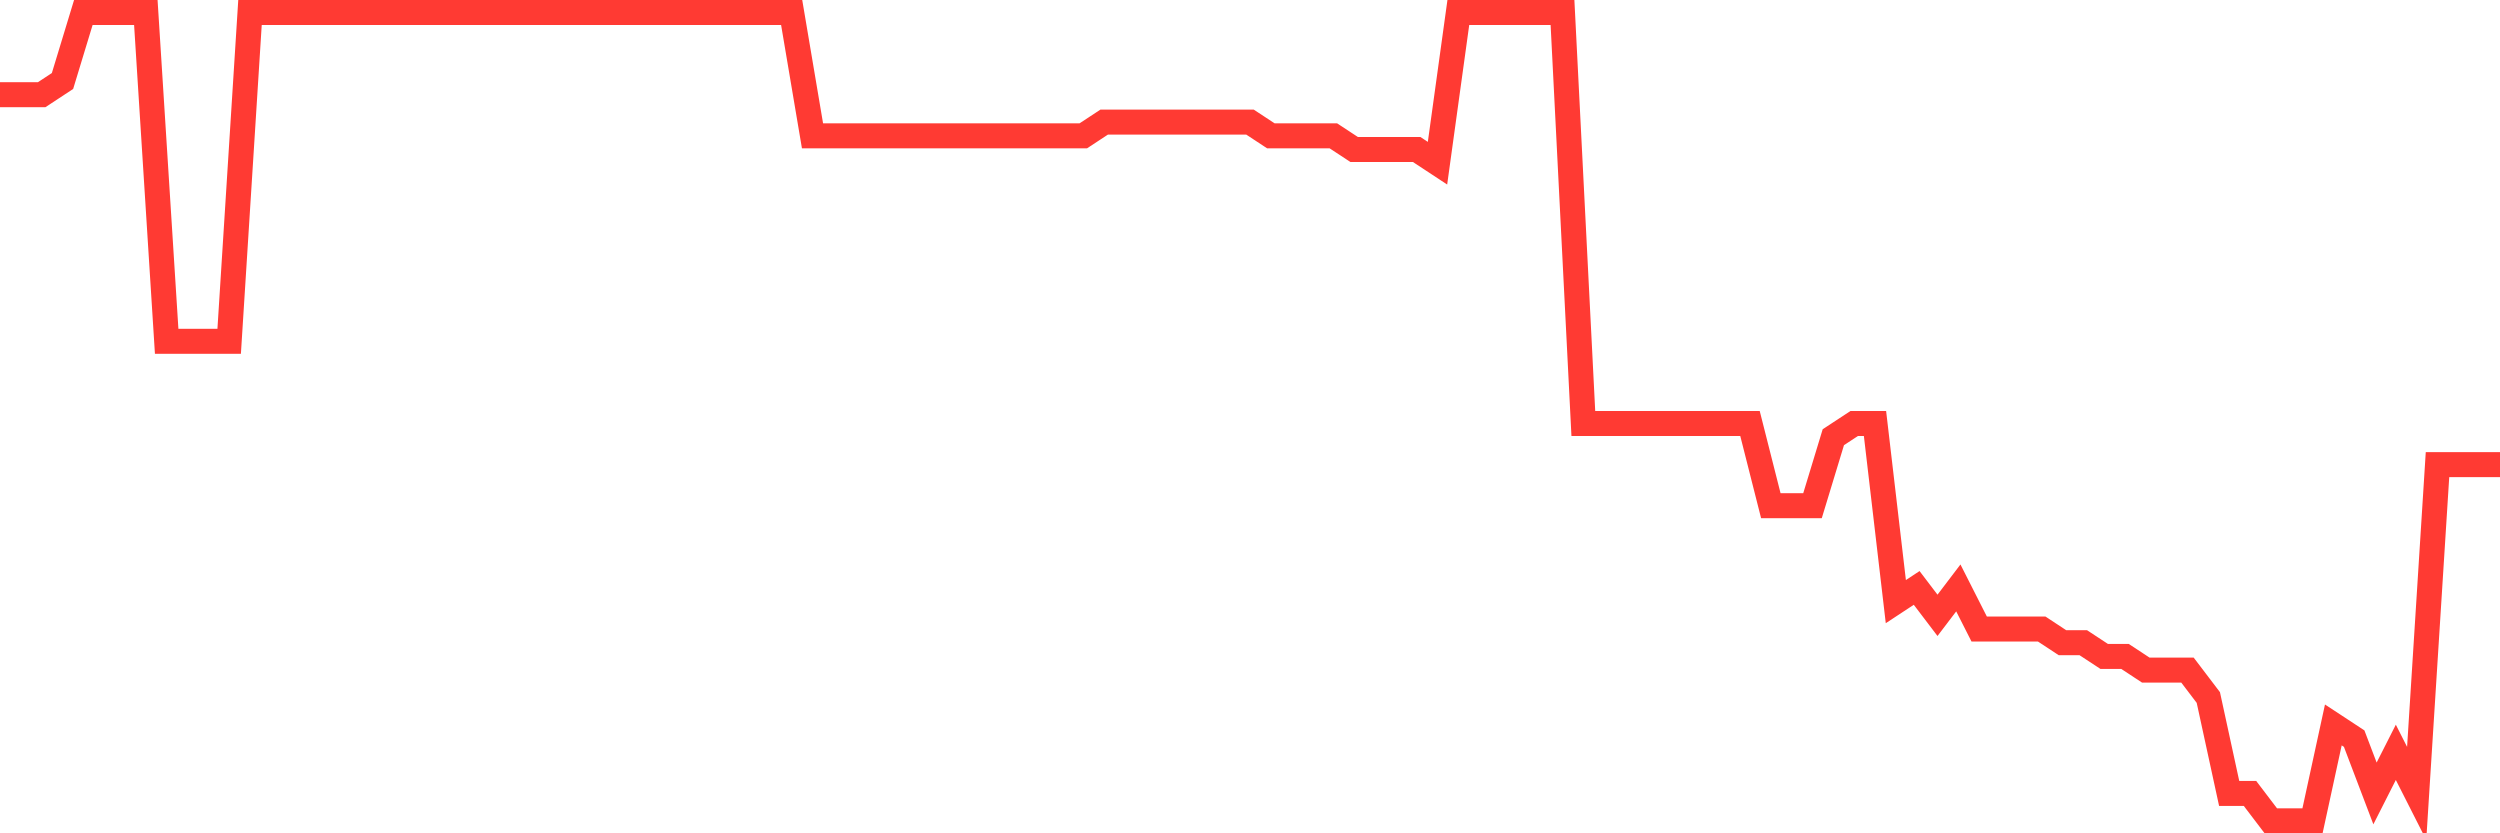 <svg
  xmlns="http://www.w3.org/2000/svg"
  xmlns:xlink="http://www.w3.org/1999/xlink"
  width="120"
  height="40"
  viewBox="0 0 120 40"
  preserveAspectRatio="none"
>
  <polyline
    points="0,4.546 1,4.546 2,4.546 3,3.888 4,0.6 5,0.6 6,0.6 7,0.6 8,16.383 9,16.383 10,16.383 11,16.383 12,0.6 13,0.6 14,0.6 15,0.6 16,0.6 17,0.6 18,0.6 19,0.6 20,0.6 21,0.6 22,0.6 23,0.6 24,0.6 25,0.6 26,0.6 27,0.6 28,0.6 29,0.6 30,0.6 31,0.6 32,0.6 33,0.6 34,0.6 35,0.6 36,0.6 37,0.6 38,0.6 39,6.519 40,6.519 41,6.519 42,6.519 43,6.519 44,6.519 45,6.519 46,6.519 47,6.519 48,6.519 49,6.519 50,6.519 51,6.519 52,6.519 53,5.861 54,5.861 55,5.861 56,5.861 57,5.861 58,5.861 59,5.861 60,5.861 61,6.519 62,6.519 63,6.519 64,6.519 65,7.176 66,7.176 67,7.176 68,7.176 69,7.834 70,0.6 71,0.6 72,0.6 73,0.6 74,0.6 75,0.6 76,20.329 77,20.329 78,20.329 79,20.329 80,20.329 81,20.329 82,20.329 83,20.329 84,20.329 85,24.275 86,24.275 87,24.275 88,20.986 89,20.329 90,20.329 91,28.878 92,28.22 93,29.536 94,28.22 95,30.193 96,30.193 97,30.193 98,30.193 99,30.851 100,30.851 101,31.508 102,31.508 103,32.166 104,32.166 105,32.166 106,33.481 107,38.085 108,38.085 109,39.4 110,39.4 111,39.4 112,34.797 113,35.454 114,38.085 115,36.112 116,38.085 117,22.302 118,22.302 119,22.302 120,22.302"
    fill="none"
    stroke="#ff3a33"
    stroke-width="1.2"
  >
  </polyline>
</svg>